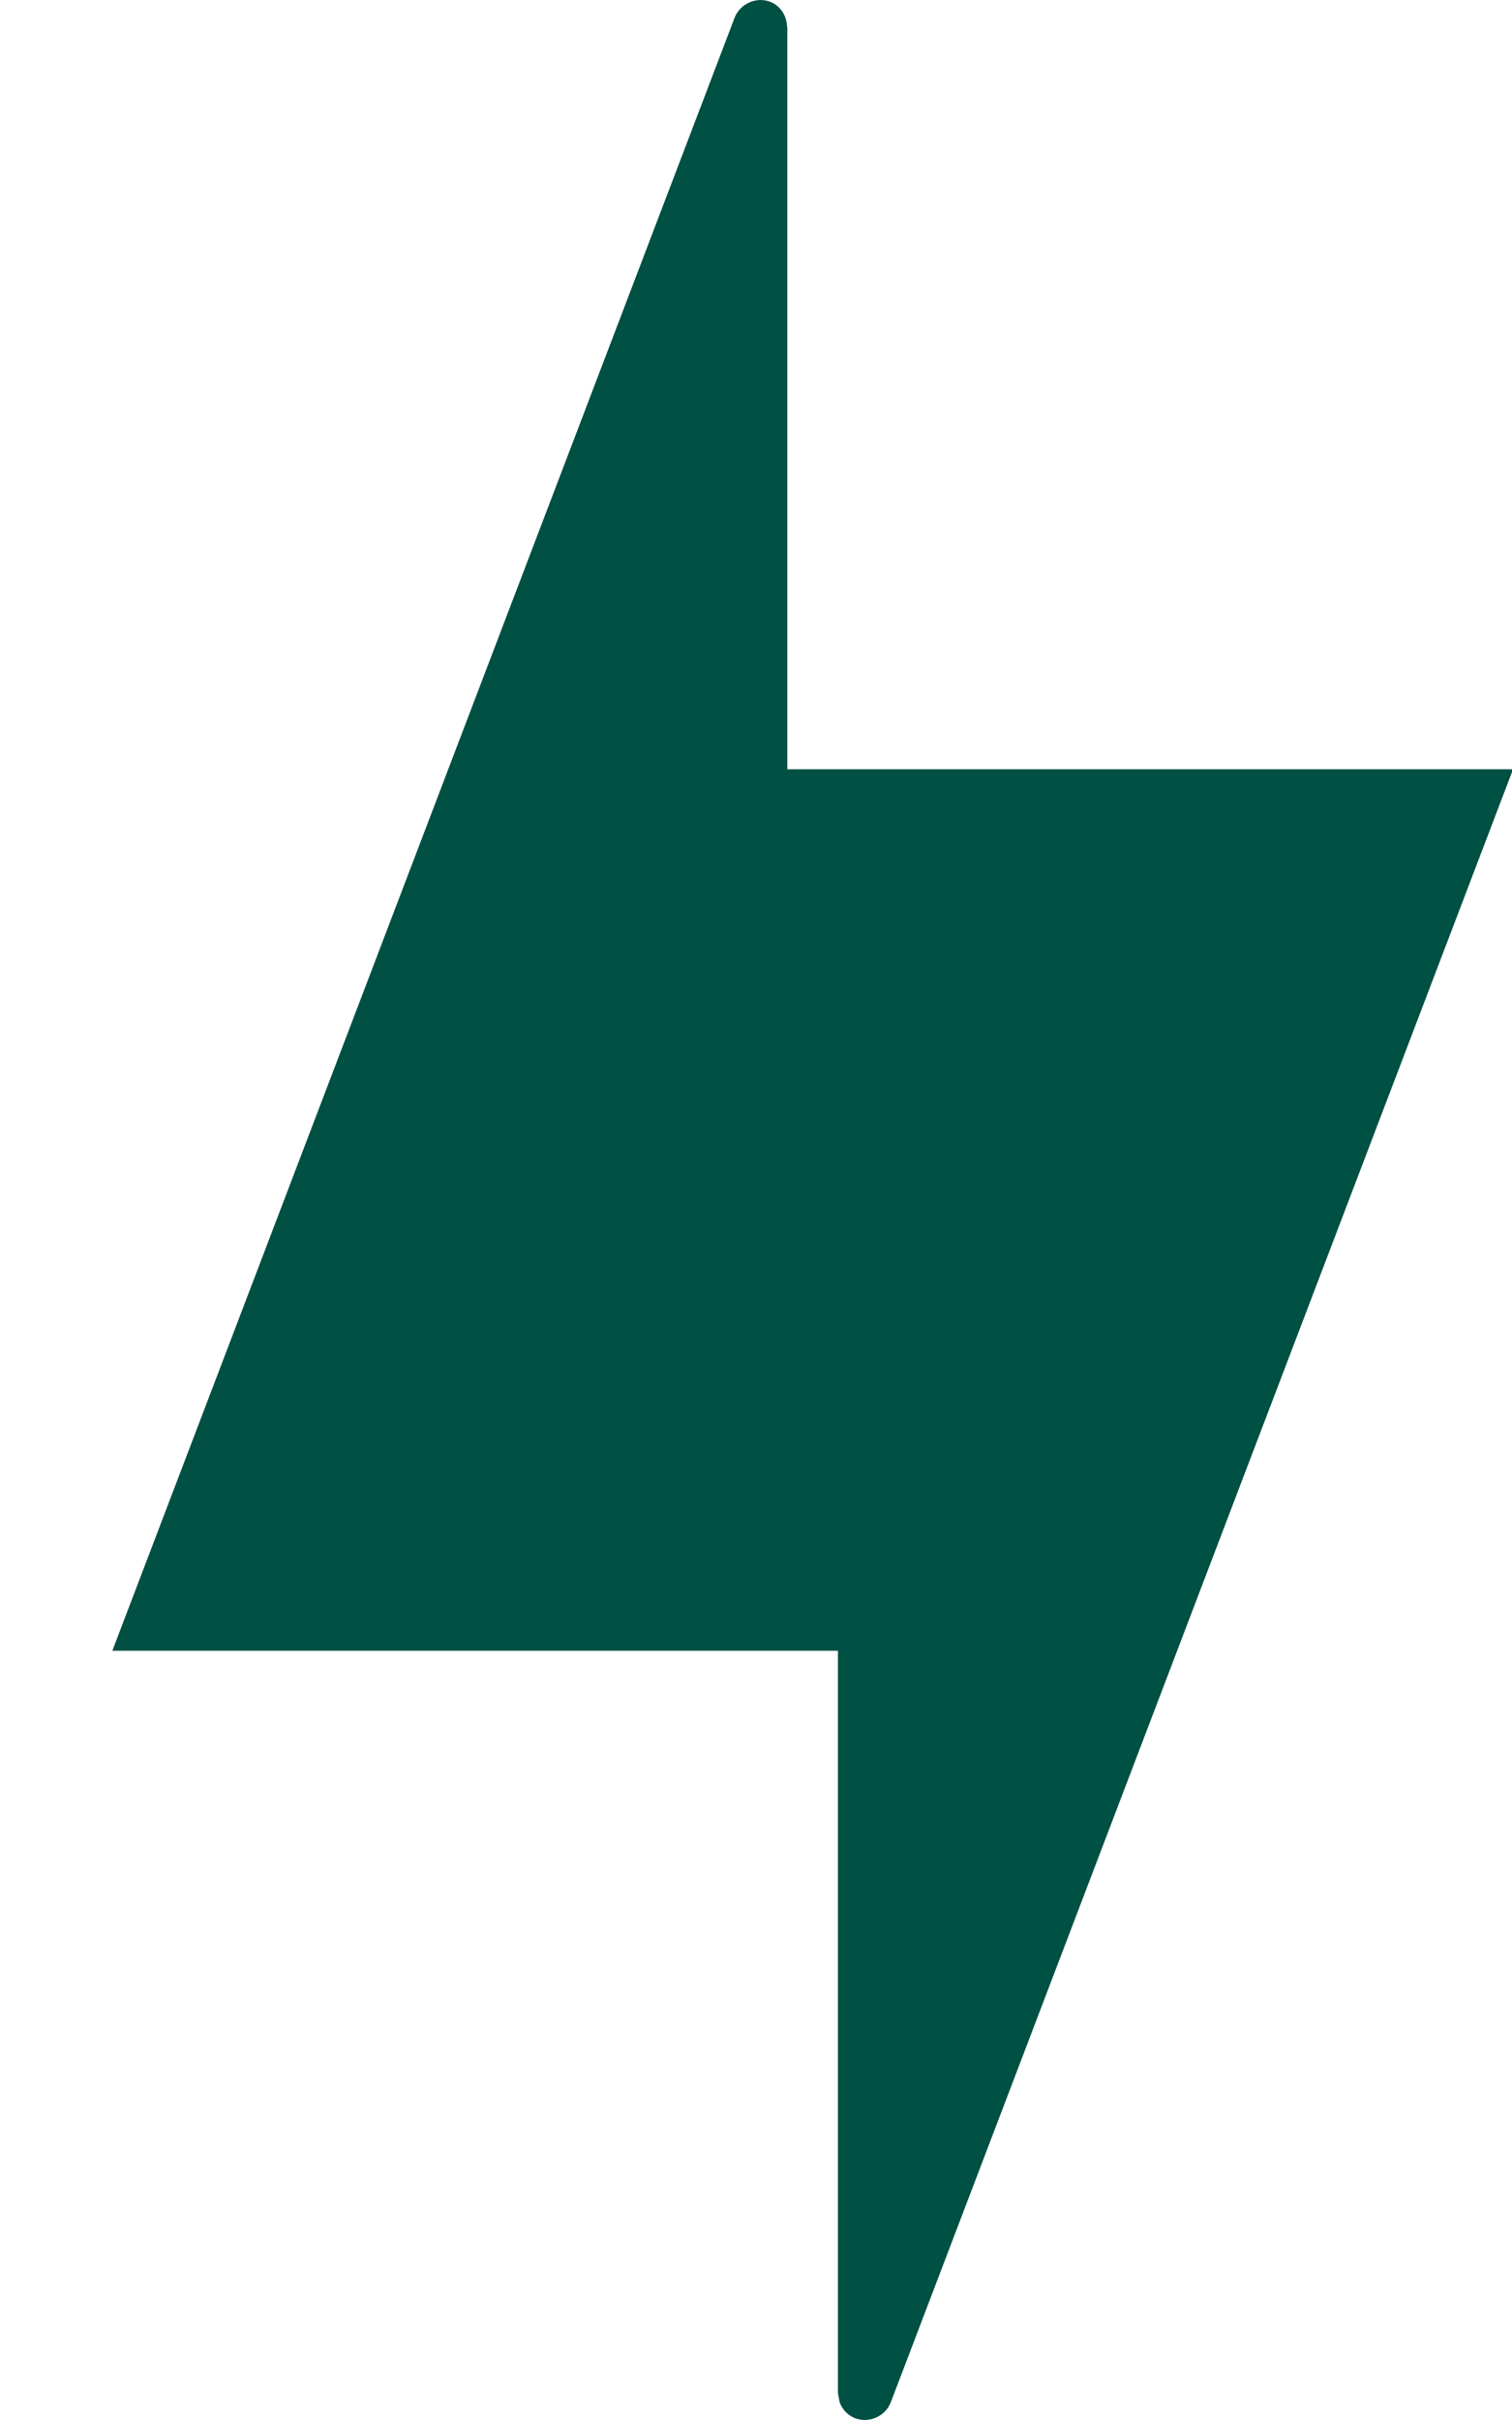 <svg width="10" height="16" viewBox="0 0 10 16" fill="none" xmlns="http://www.w3.org/2000/svg">
<path d="M5.062 0.003C5.145 0.018 5.2 0.088 5.205 0.169C5.205 0.173 5.207 0.177 5.207 0.181V5.086H10.007L5.891 15.884C5.859 15.965 5.772 16.012 5.688 15.997C5.623 15.986 5.574 15.94 5.553 15.882L5.542 15.821V10.914H0.743L4.859 0.116C4.891 0.035 4.978 -0.012 5.062 0.003Z" fill="#005043"/>
</svg>

